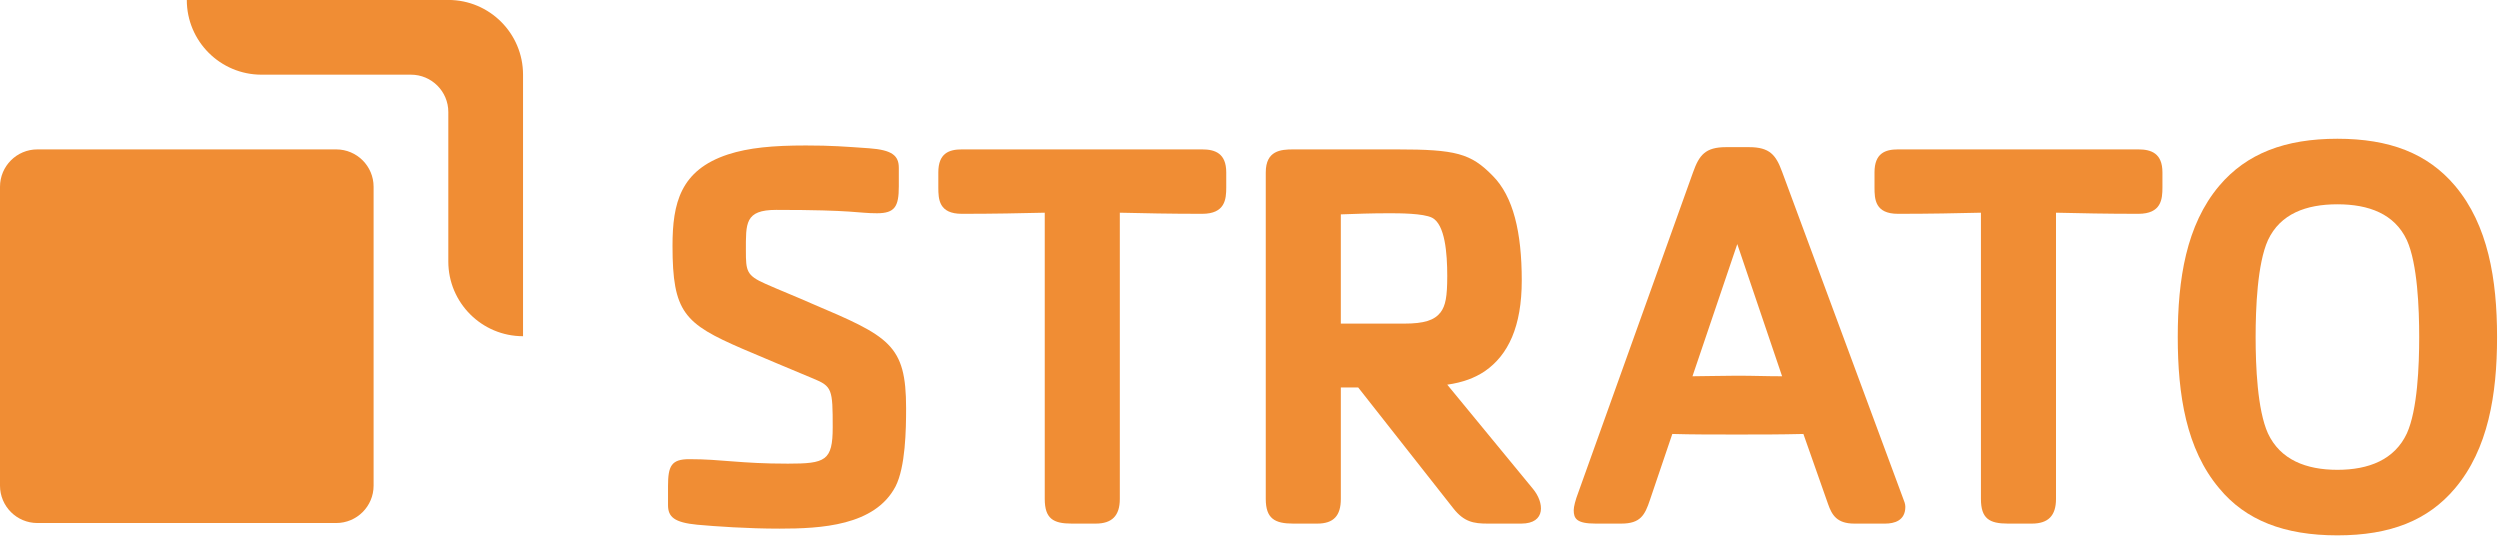 <svg xmlns="http://www.w3.org/2000/svg" xmlns:xlink="http://www.w3.org/1999/xlink" xmlns:serif="http://www.serif.com/" width="100%" height="100%" viewBox="0 0 664 143" xml:space="preserve" style="fill-rule:evenodd;clip-rule:evenodd;stroke-linejoin:round;stroke-miterlimit:2;"><g id="g3012"><g id="g3014"><path id="path3016" d="M69.46,19.835c-10.961,-0 -19.846,-8.889 -19.846,-19.847l69.461,0c10.961,0 19.845,8.884 19.845,19.847l-0.001,69.462c-10.961,-0 -19.846,-8.886 -19.846,-19.845l0.002,-39.695c0,-5.479 -4.444,-9.922 -9.923,-9.922l-39.692,-0" style="fill:#f08d34;fill-rule:nonzero;"></path><path id="path3018" d="M99.228,49.606c0,-5.481 -4.443,-9.925 -9.922,-9.925l-79.384,0c-5.48,0 -9.922,4.444 -9.922,9.925l-0,79.384c-0,5.481 4.442,9.924 9.922,9.924l79.384,0c5.479,0 9.922,-4.443 9.922,-9.924l0,-79.384" style="fill:#f08d34;fill-rule:nonzero;"></path><path id="path3020" d="M237.829,129.246c-5.503,10.414 -19.787,11.16 -30.796,11.16c-8.482,-0 -16.962,-0.597 -21.872,-1.042c-6.098,-0.596 -7.736,-2.083 -7.736,-5.207l0,-5.059c0,-5.358 0.894,-7.143 5.654,-7.143c8.779,0 13.241,1.19 26.185,1.19c9.968,0 11.902,-0.743 11.902,-9.67c0,-10.117 -0.147,-10.86 -5.207,-12.943c-6.397,-2.679 -12.497,-5.209 -18.746,-7.886c-15.473,-6.695 -18.596,-9.671 -18.596,-27.375c-0,-11.309 2.082,-20.087 14.728,-24.253c5.505,-1.785 11.902,-2.38 20.68,-2.38c6.845,0 10.414,0.297 16.813,0.744c6.1,0.447 7.885,1.934 7.885,5.207l-0,4.911c-0,5.355 -1.043,7.141 -5.802,7.141c-5.207,0 -5.655,-0.893 -26.78,-0.893c-8.332,0 -8.035,3.57 -8.035,10.861c0,5.357 0.149,6.547 5.207,8.778c4.017,1.786 8.183,3.422 12.2,5.207c20.681,8.779 25.144,10.861 25.144,27.822c0,5.655 -0.149,15.622 -2.828,20.83" style="fill:#f08d34;fill-rule:nonzero;"></path><path id="path3022" d="M319.294,56.79c-8.481,-0 -15.471,-0.149 -21.87,-0.298l0,76.027c0,4.465 -2.083,6.548 -6.397,6.548l-6.397,-0c-4.911,-0 -7.143,-1.34 -7.143,-6.548l0,-76.027c-6.397,0.149 -13.538,0.298 -22.019,0.298c-6.099,-0 -6.248,-3.868 -6.248,-6.992l-0,-4.02c-0,-5.058 2.827,-6.098 6.248,-6.098l63.826,-0c3.423,-0 6.398,1.04 6.398,6.098l-0,4.02c-0,3.124 -0.298,6.992 -6.398,6.992" style="fill:#f08d34;fill-rule:nonzero;"></path><path id="path3024" d="M380.373,57.831c-2.378,-1.19 -8.775,-1.19 -11.454,-1.19c-4.762,0 -8.629,0.149 -12.795,0.296l0,29.014l16.812,-0c5.354,-0 8.034,-0.893 9.669,-2.976c1.34,-1.786 1.785,-4.166 1.785,-9.67c0,-6.101 -0.594,-13.689 -4.017,-15.474Zm23.657,81.236l-8.928,-0c-3.718,-0 -6.249,-0.448 -9.073,-4.017l-25.293,-32.138l-4.612,-0l0,29.607c0,4.465 -1.934,6.548 -6.248,6.548l-6.399,-0c-4.91,-0 -7.291,-1.34 -7.291,-6.548l-0,-86.741c-0,-5.801 4.017,-6.098 7.291,-6.098l27.525,-0c15.62,-0 19.639,1.04 25.442,6.992c5.503,5.505 7.735,15.028 7.735,27.823c-0,12.199 -3.57,19.788 -9.818,24.102c-2.68,1.786 -5.803,2.975 -9.971,3.571l22.765,27.674c2.975,3.57 3.57,9.225 -3.125,9.225" style="fill:#f08d34;fill-rule:nonzero;"></path><path id="path3026" d="M461.422,64.825l-11.901,35.111c3.421,-0 7.44,-0.149 11.755,-0.149c4.611,-0 7.736,0.149 12.051,0.149l-11.905,-35.111Zm39.279,74.242l-8.182,-0c-4.612,-0 -5.951,-2.233 -6.992,-5.207l-6.546,-18.6c-6.397,0.149 -11.162,0.149 -17.705,0.149c-6.251,-0 -11.755,-0 -17.111,-0.149l-5.952,17.558c-1.339,4.016 -2.528,6.249 -7.587,6.249l-6.844,-0c-5.057,-0 -5.802,-1.34 -5.802,-3.572c-0,-0.893 0.447,-2.677 1.189,-4.611l30.501,-85.106c1.635,-4.611 3.272,-6.694 8.778,-6.694l6.1,0c5.505,0 7.142,2.083 8.779,6.546l32.136,86.741c0.298,0.745 0.595,1.489 0.595,2.231c0,3.721 -2.976,4.465 -5.357,4.465" style="fill:#f08d34;fill-rule:nonzero;"></path><path id="path3028" d="M567.944,56.79c-8.48,-0 -15.474,-0.149 -21.871,-0.298l-0,76.027c-0,4.465 -2.083,6.548 -6.398,6.548l-6.397,-0c-4.911,-0 -7.142,-1.34 -7.142,-6.548l-0,-76.027c-6.398,0.149 -13.538,0.298 -22.018,0.298c-6.1,-0 -6.249,-3.868 -6.249,-6.992l0,-4.02c0,-5.058 2.825,-6.098 6.249,-6.098l63.826,-0c3.422,-0 6.398,1.04 6.398,6.098l0,4.02c0,3.124 -0.298,6.992 -6.398,6.992" style="fill:#f08d34;fill-rule:nonzero;"></path><path id="path3030" d="M639.265,63.783c-3.272,-6.992 -10.117,-9.522 -18.448,-9.522c-8.332,0 -15.176,2.53 -18.449,9.522c-2.826,6.249 -3.274,18.151 -3.274,25.739c0,7.586 0.448,19.341 3.274,25.59c3.273,6.992 10.117,9.671 18.449,9.671c8.331,-0 15.176,-2.679 18.448,-9.671c2.828,-6.249 3.274,-18.004 3.274,-25.59c-0,-7.588 -0.446,-19.49 -3.274,-25.739Zm12.796,65.909c-7.143,8.481 -17.111,12.498 -31.244,12.498c-14.135,-0 -24.401,-4.017 -31.392,-12.498c-8.779,-10.414 -11.011,-24.846 -11.011,-40.17c0,-15.324 2.232,-29.755 11.011,-40.171c7.289,-8.63 17.554,-12.499 31.392,-12.499c13.836,-0 23.952,3.869 31.244,12.499c8.777,10.416 11.158,24.847 11.158,40.171c-0,15.324 -2.381,29.756 -11.158,40.17" style="fill:#f08d34;fill-rule:nonzero;"></path></g></g></svg>